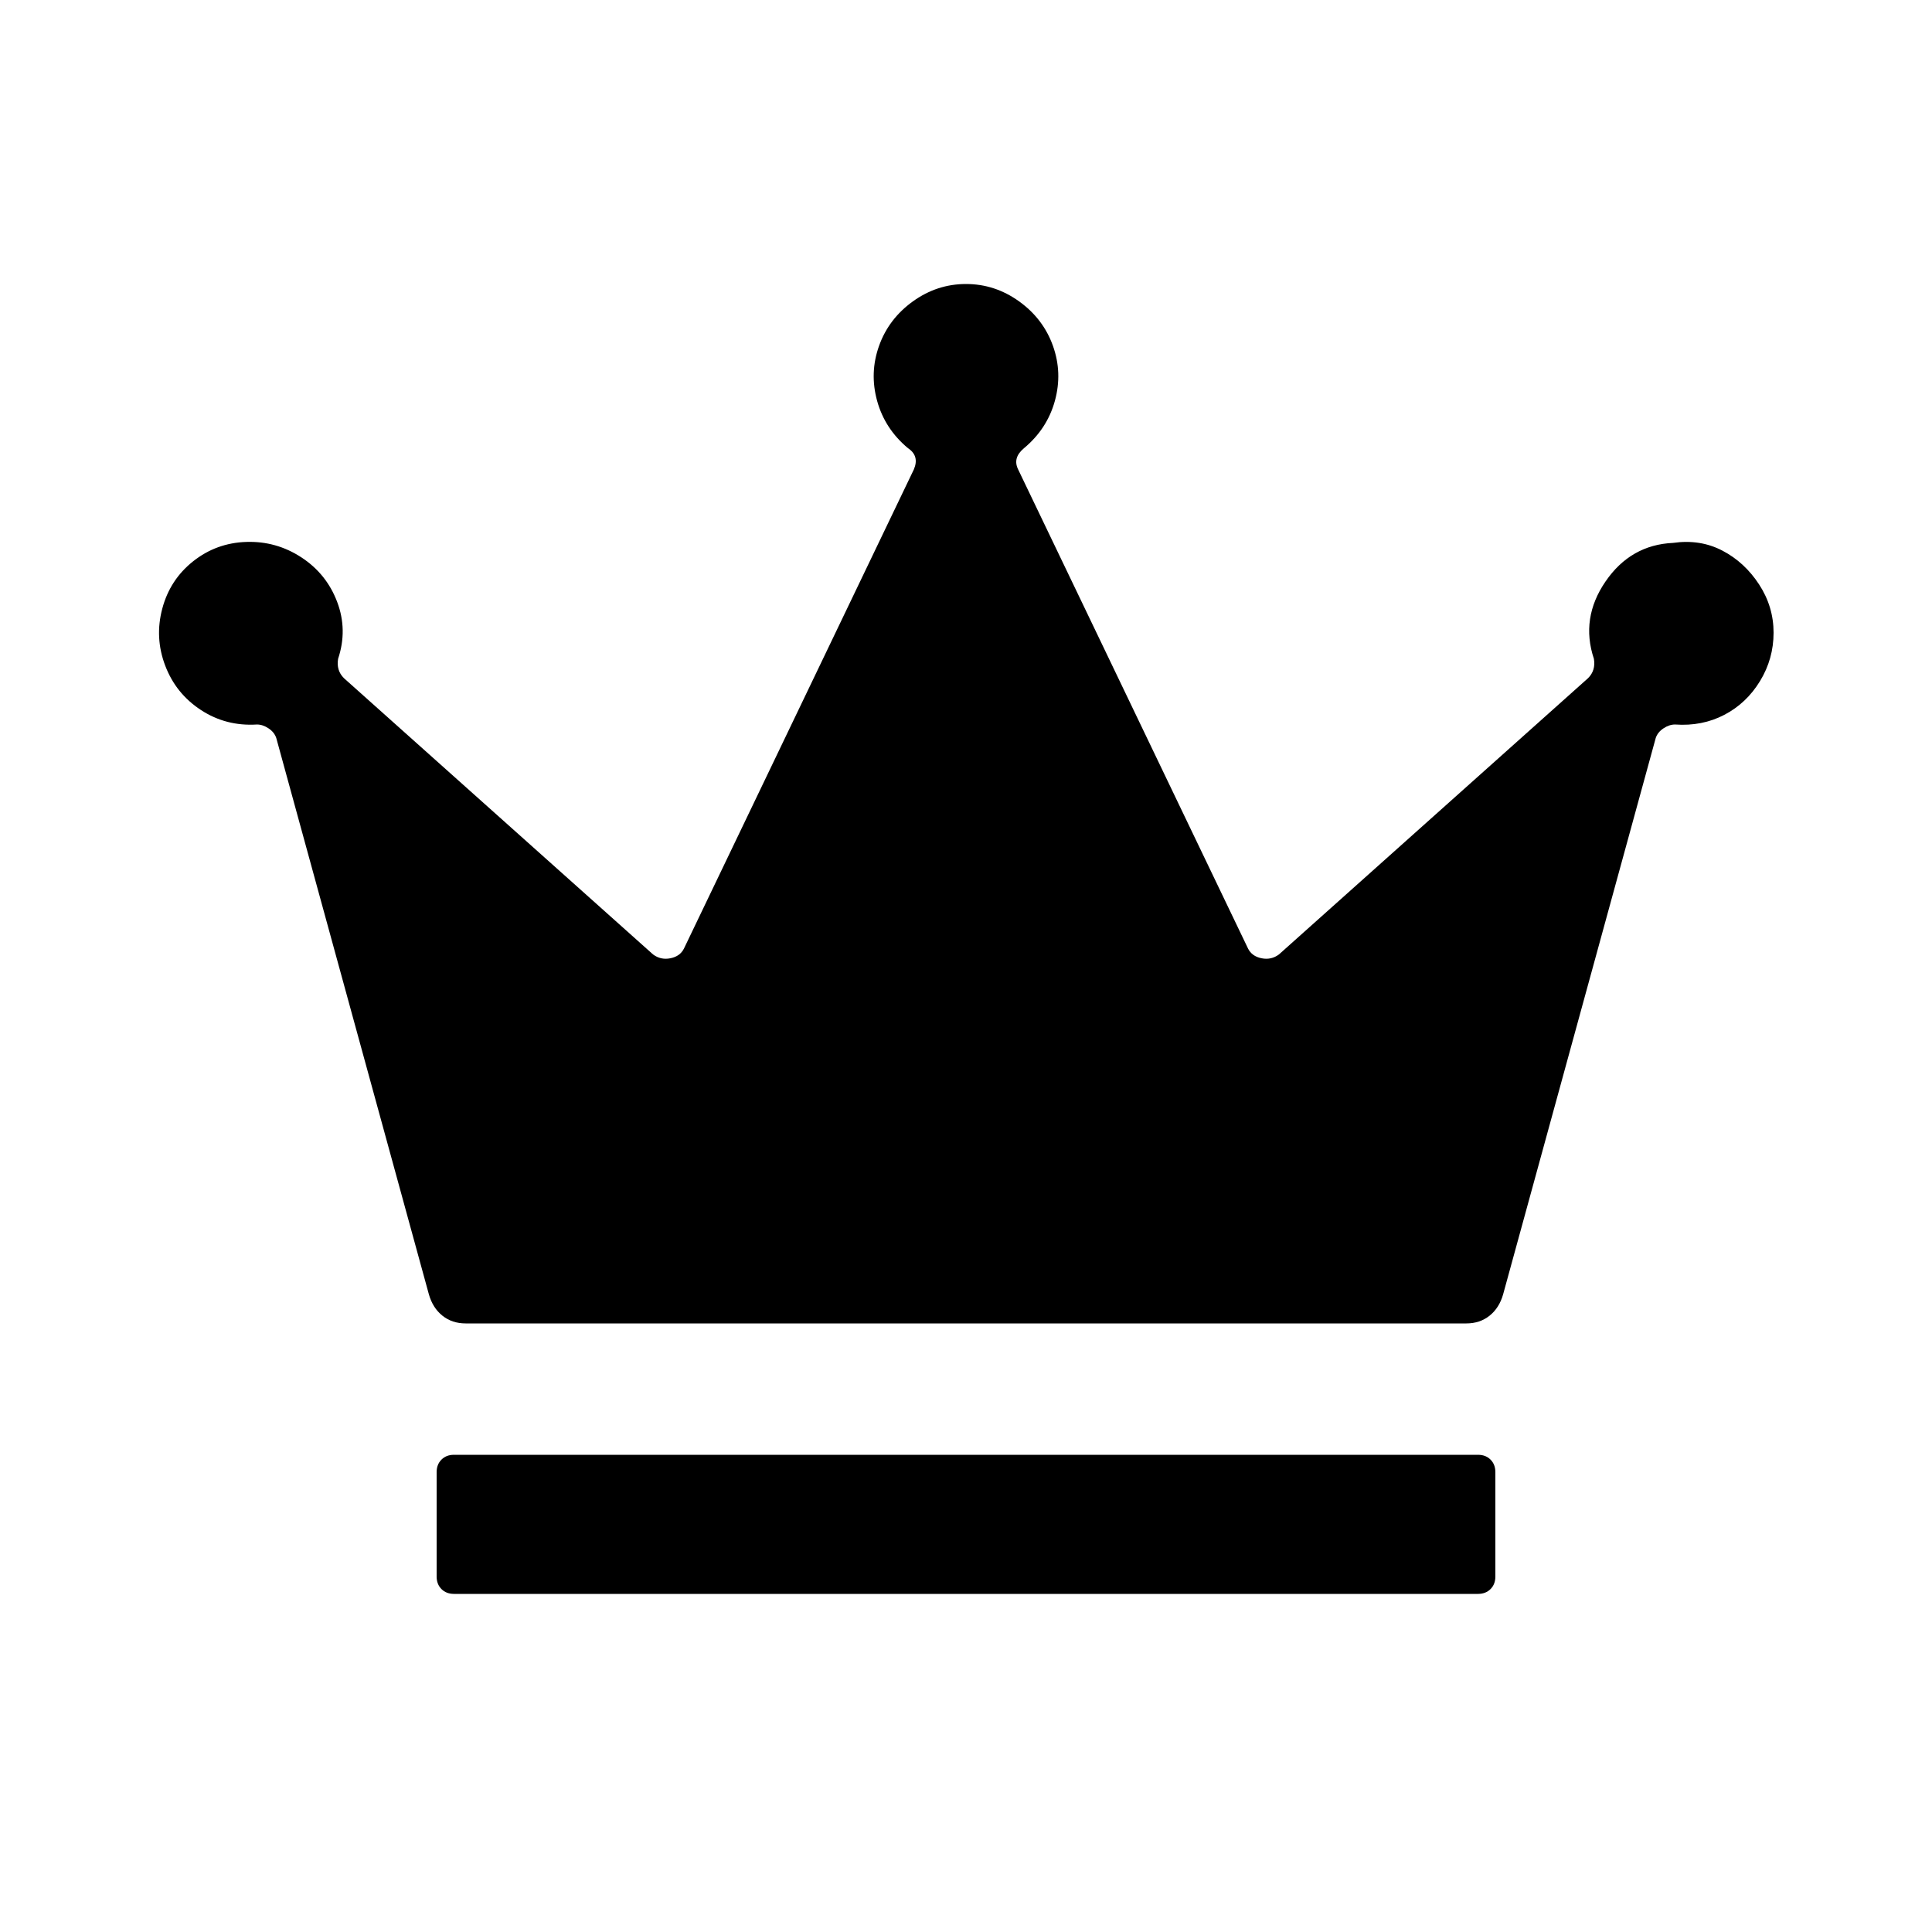 <?xml version="1.0" encoding="utf-8"?>
<svg fill="#000000" width="800px" height="800px" viewBox="0 0 1000 1000" xmlns="http://www.w3.org/2000/svg"><path d="M235 753h530q4 0 6.5 2.5t2.5 6.5v54q0 4-2.5 6.5T765 825H235q-4 0-6.5-2.5T226 816v-54q0-4 2.5-6.5t6.5-2.5zm631-472q-22 1-35 20t-6 40q1 6-3 10L662 494q-4 3-9 2t-7-5L527 243q-3-6 3-11 12-10 16-24.5t-1-28.5-17.5-23-27.5-9-27.5 9-17.5 23-1 28.5 16 24.5q6 4 3 11L354 491q-2 4-7 5t-9-2L178 351q-4-4-3-10 5-15-.5-29.5t-18.5-23-28.5-8-27.5 10T84 315t1.5 29.5 18.5 23 29 7.5q3 0 6 2t4 5l79 288q2 7 7 11t12 4h518q7 0 12-4t7-11l79-288q1-3 4-5t6-2q14 1 25.5-5t18.5-17.5 7-25-7.5-25-19-17.5-25.5-4z"/></svg>